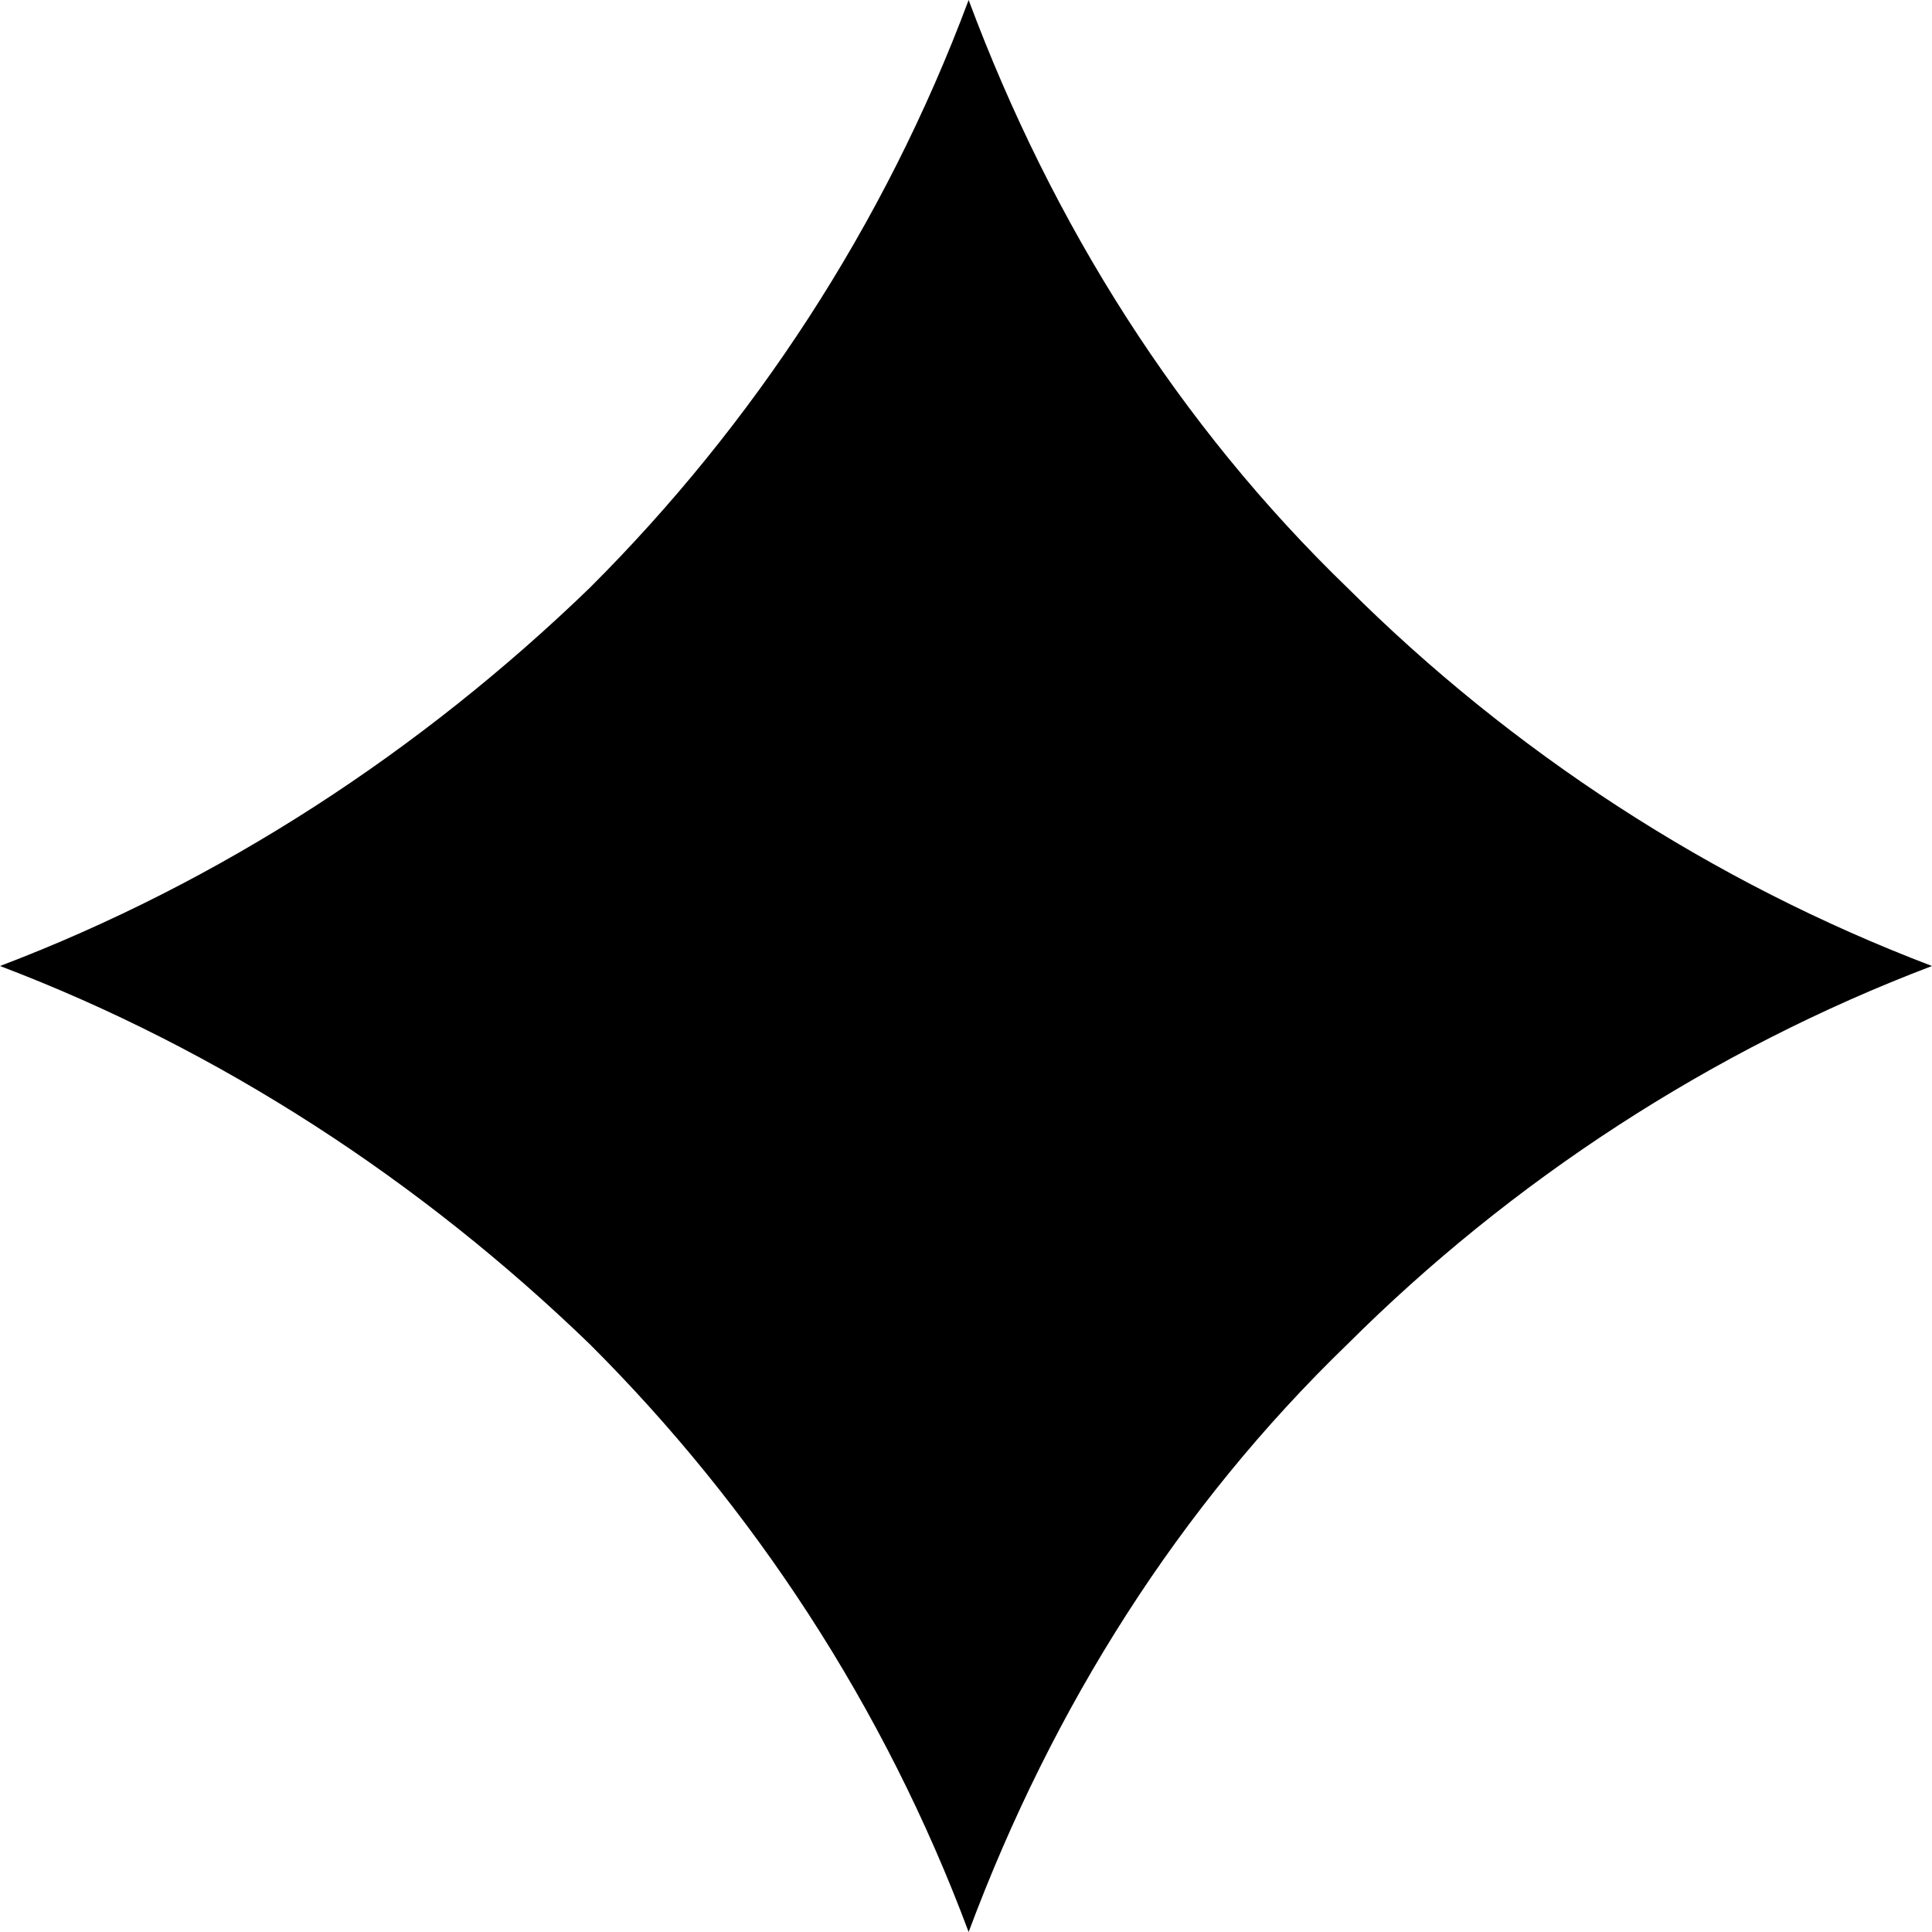 <svg width="177" height="177" viewBox="0 0 177 177" fill="none" xmlns="http://www.w3.org/2000/svg">
<path d="M123.466 53.87C138.417 68.78 156.744 80.804 177 88.5C156.744 96.196 138.417 108.22 123.466 123.13C108.033 138.041 96.458 156.318 88.741 177C81.025 156.318 68.967 138.041 54.016 123.13C38.583 108.22 20.256 96.196 0 88.5C20.256 80.804 38.583 68.78 54.016 53.87C68.967 38.959 81.025 20.682 88.741 0C96.458 20.682 108.033 38.959 123.466 53.87Z" fill="black"/>
</svg>
